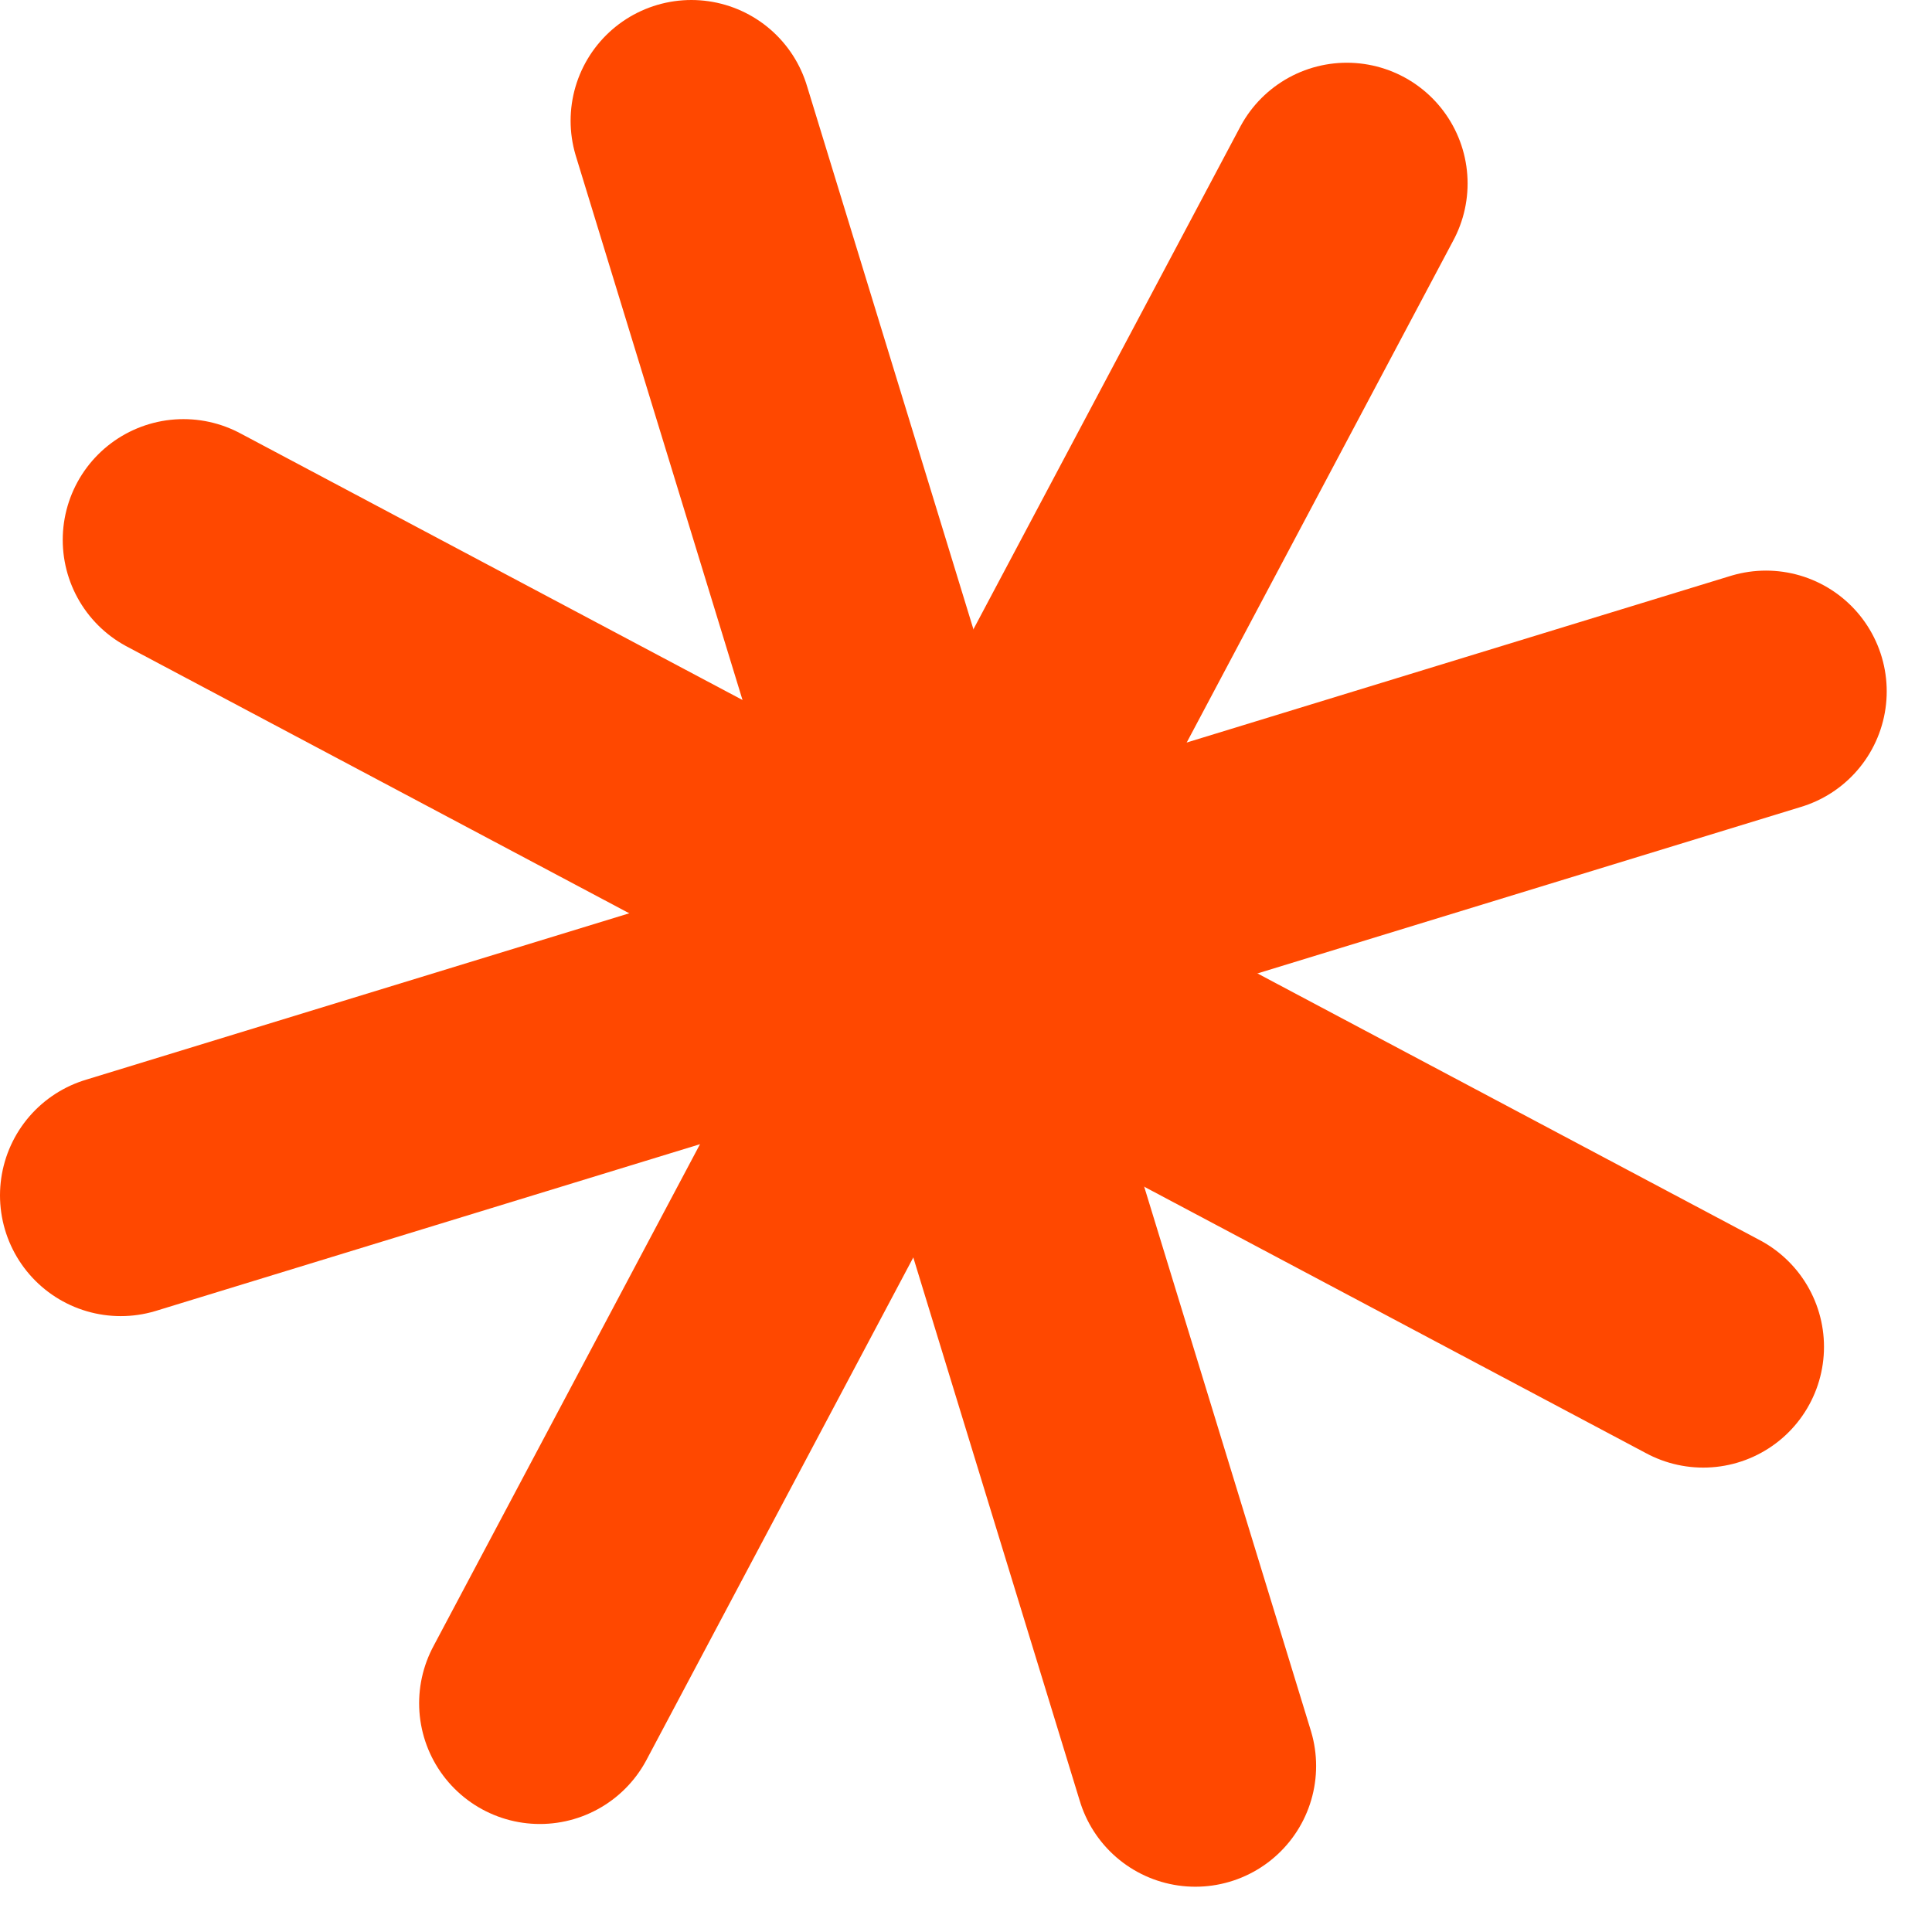 <?xml version="1.0" encoding="UTF-8"?> <svg xmlns="http://www.w3.org/2000/svg" width="32" height="32" viewBox="0 0 32 32" fill="none"><path d="M11.451 2L15.625 15.625L19.799 29.25" stroke="#FF4800" stroke-width="4" stroke-linecap="round"></path><path d="M29.25 11.451L15.625 15.625L2 19.799" stroke="#FF4800" stroke-width="4" stroke-linecap="round"></path><path d="M28.211 22.308L15.625 15.625L3.039 8.942" stroke="#FF4800" stroke-width="4" stroke-linecap="round"></path><path d="M8.942 28.211L15.625 15.625L22.308 3.039" stroke="#FF4800" stroke-width="4" stroke-linecap="round"></path></svg> 